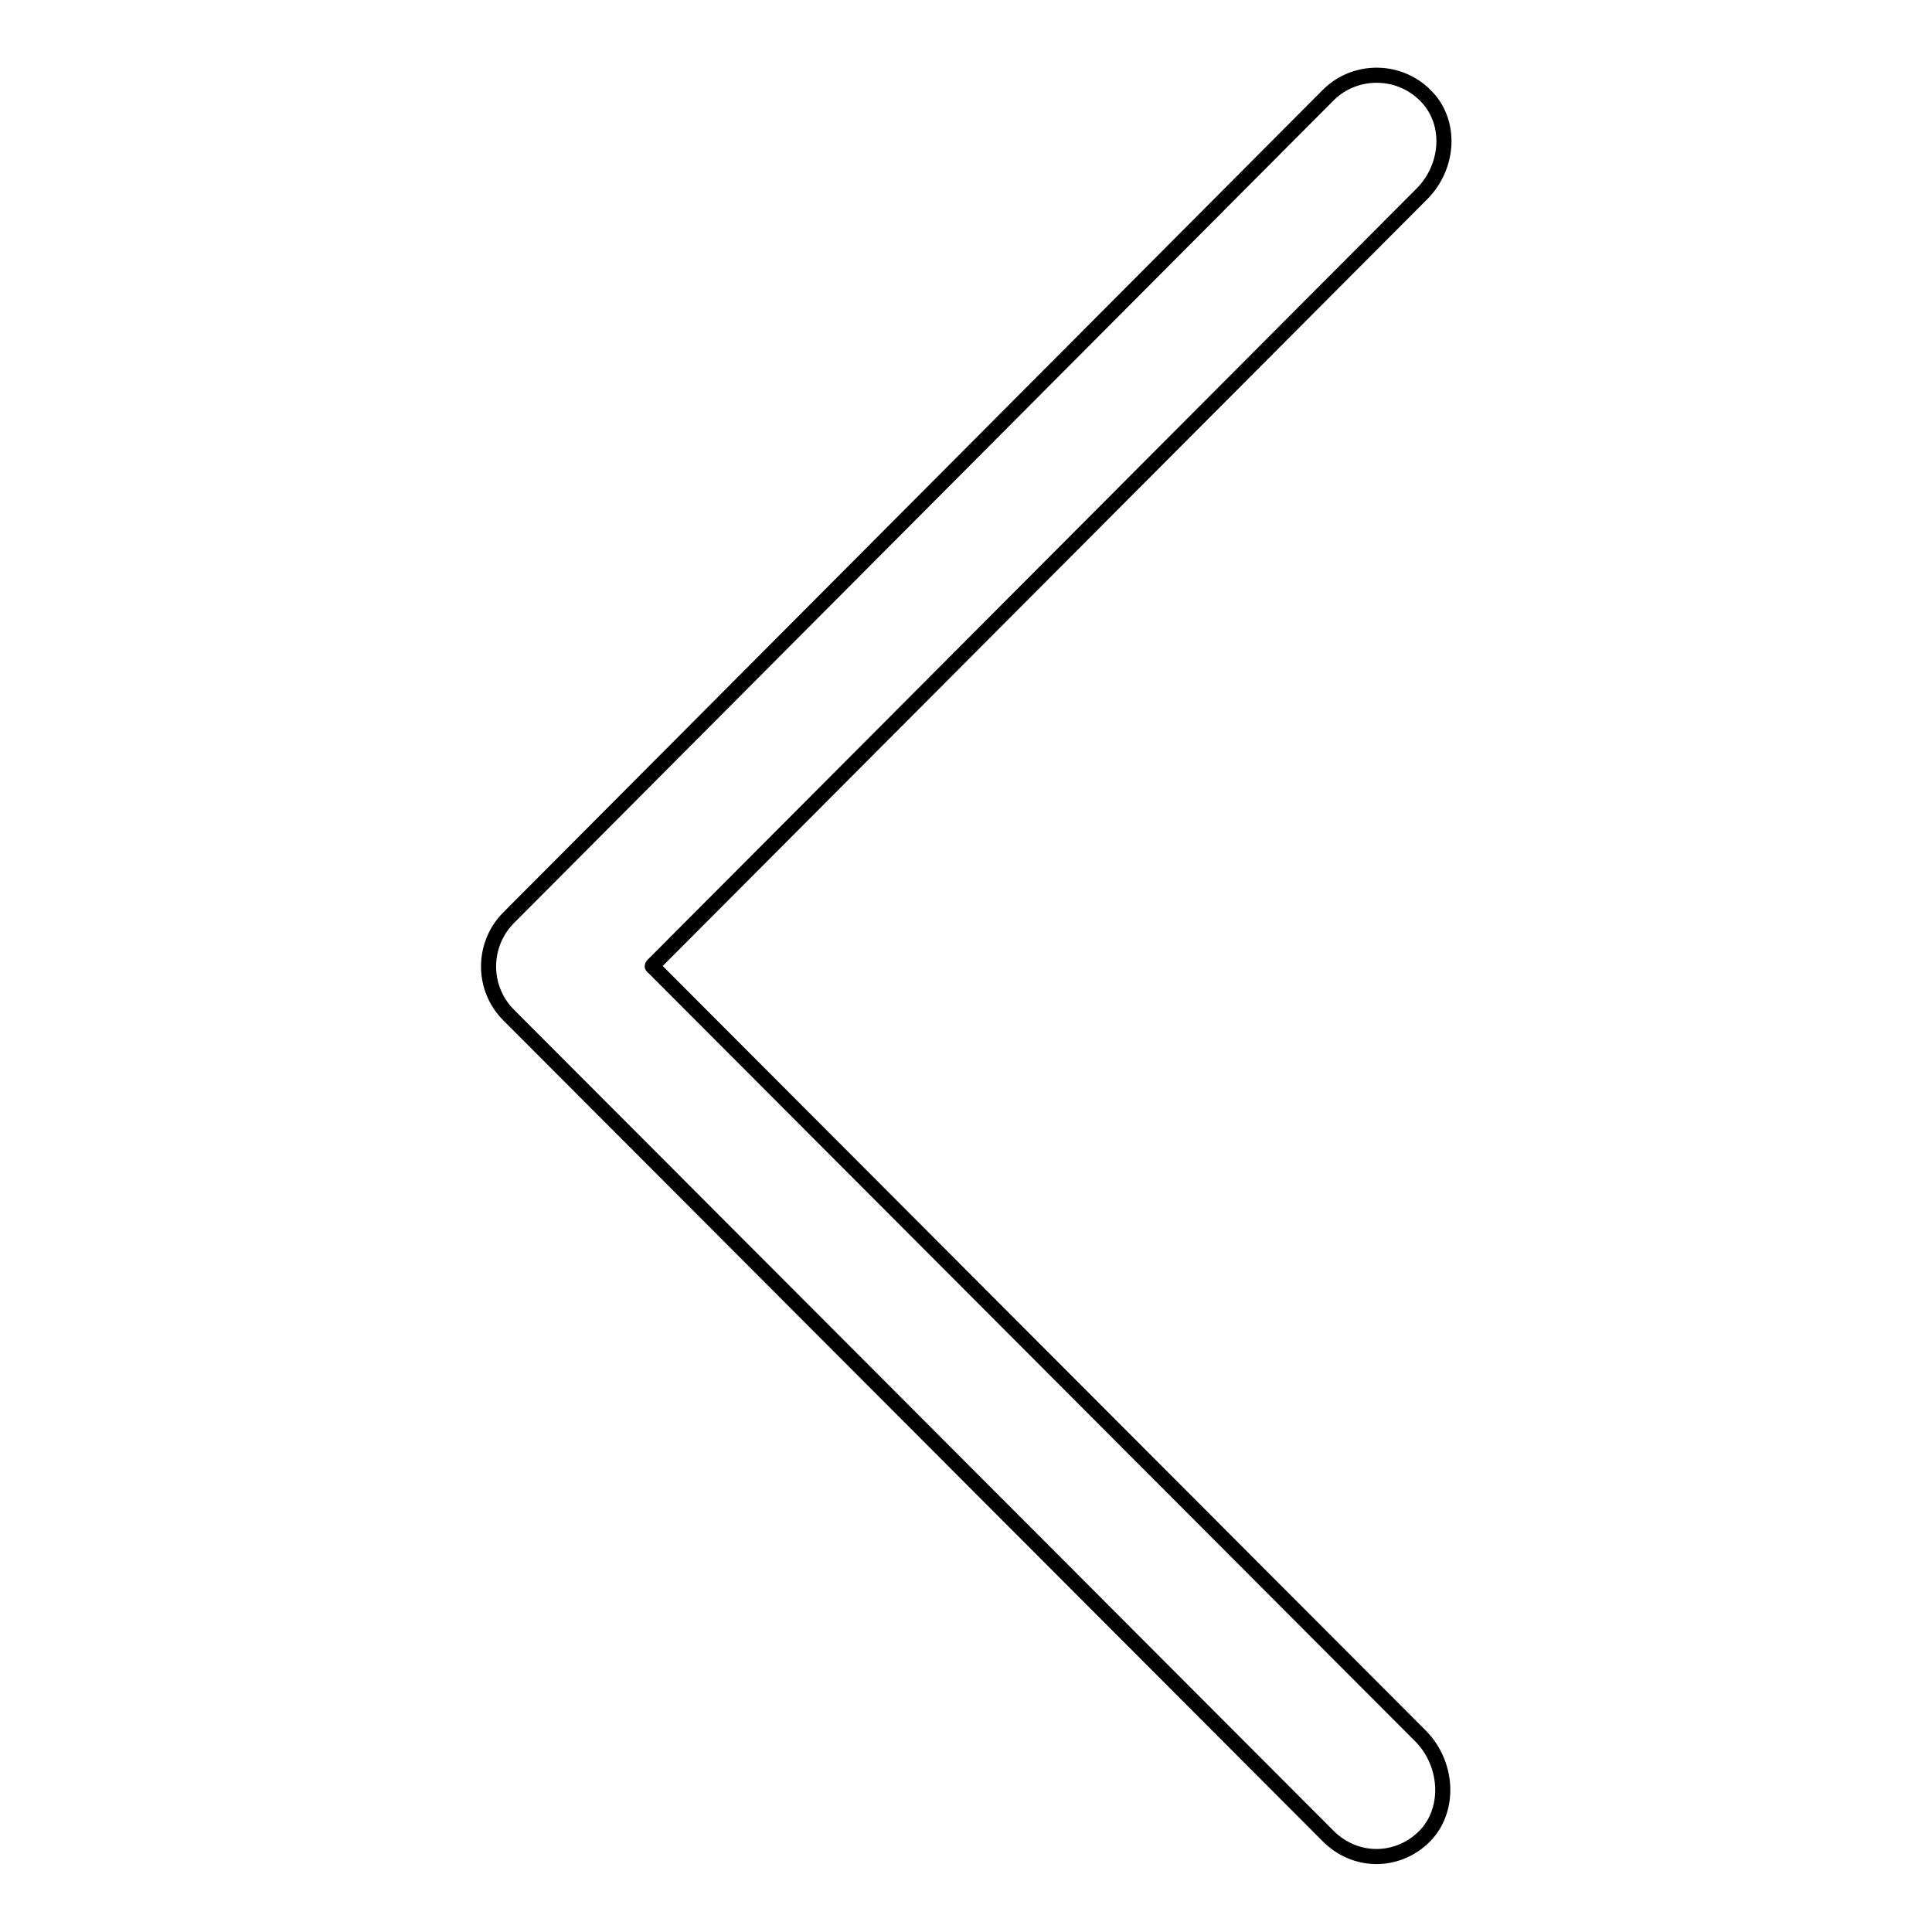 <?xml version="1.0" encoding="utf-8"?>
<!-- Svg Vector Icons : http://www.onlinewebfonts.com/icon -->
<!DOCTYPE svg PUBLIC "-//W3C//DTD SVG 1.1//EN" "http://www.w3.org/Graphics/SVG/1.1/DTD/svg11.dtd">
<svg version="1.1" xmlns="http://www.w3.org/2000/svg" xmlns:xlink="http://www.w3.org/1999/xlink" x="0px" y="0px" viewBox="0 0 256 256" enable-background="new 0 0 256 256" xml:space="preserve">
<g> <path stroke-width="2" fill-opacity="0" stroke="#000000"  d="M182.4,246c-2.3,0-4.6-0.9-6.4-2.7L67.4,134.5c-3.6-3.6-3.5-9.4,0-12.9L176,12.6c3.8-3.8,10.3-3.5,13.7,1 c2.7,3.7,1.9,8.9-1.3,12.1L86.5,127.9c-0.1,0.1-0.1,0.2,0,0.2L188.2,230c3.9,3.9,4.1,10.6-0.2,14C186.4,245.3,184.4,246,182.4,246z "/></g>
</svg>